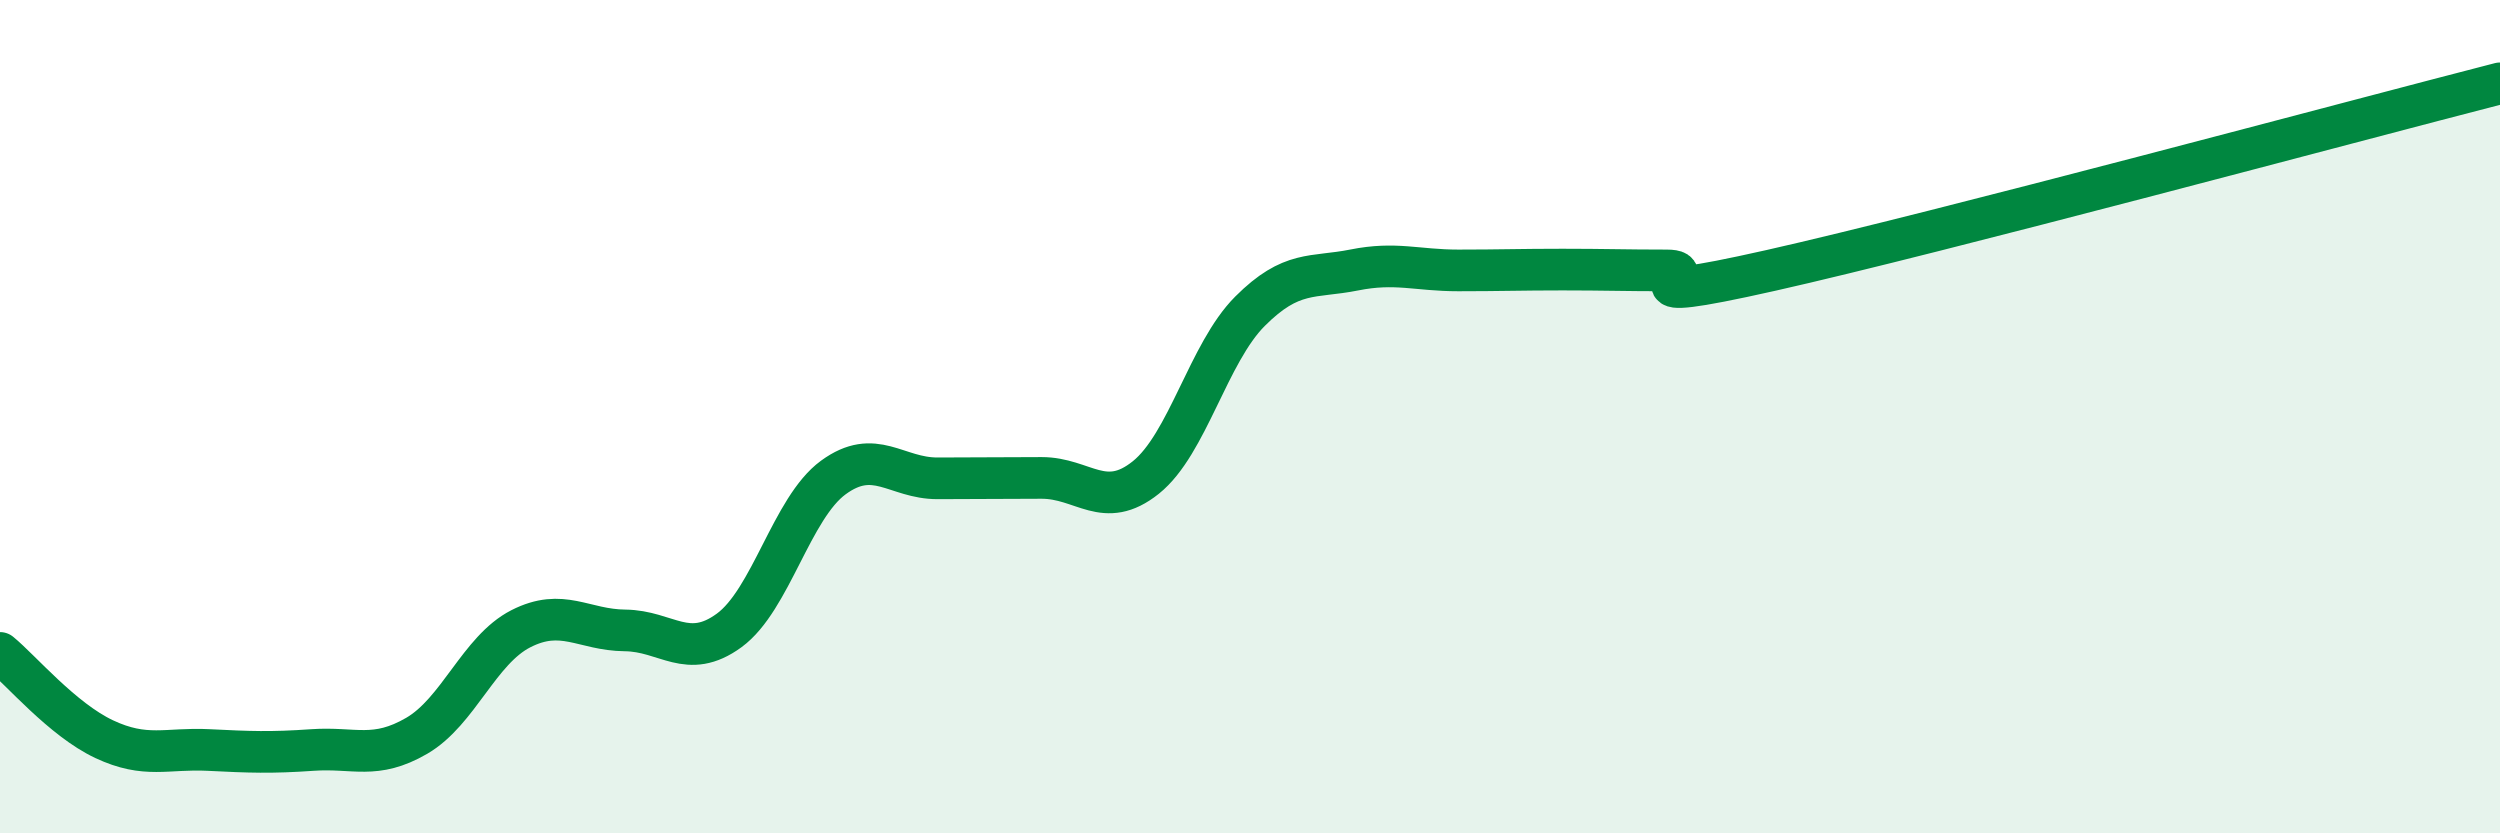 
    <svg width="60" height="20" viewBox="0 0 60 20" xmlns="http://www.w3.org/2000/svg">
      <path
        d="M 0,15.67 C 0.5,16.08 1.5,17.27 2.5,17.74 C 3.5,18.21 4,17.95 5,18 C 6,18.05 6.5,18.07 7.5,18 C 8.5,17.93 9,18.24 10,17.66 C 11,17.08 11.5,15.6 12.5,15.09 C 13.5,14.58 14,15.12 15,15.13 C 16,15.14 16.5,15.86 17.5,15.13 C 18.5,14.4 19,12.19 20,11.46 C 21,10.73 21.5,11.48 22.5,11.48 C 23.5,11.48 24,11.47 25,11.47 C 26,11.47 26.5,12.26 27.5,11.46 C 28.5,10.66 29,8.47 30,7.47 C 31,6.47 31.5,6.68 32.5,6.48 C 33.5,6.28 34,6.49 35,6.49 C 36,6.49 36.5,6.47 37.5,6.47 C 38.5,6.47 39,6.49 40,6.49 C 41,6.49 38.5,7.39 42.5,6.49 C 46.5,5.59 56.5,2.9 60,2L60 20L0 20Z"
        fill="#008740"
        opacity="0.1"
        stroke-linecap="round"
        stroke-linejoin="round"
      />
      <path
        d="M 0,15.67 C 0.5,16.08 1.5,17.27 2.5,17.74 C 3.5,18.21 4,17.95 5,18 C 6,18.05 6.5,18.07 7.5,18 C 8.5,17.93 9,18.24 10,17.66 C 11,17.08 11.5,15.6 12.5,15.09 C 13.5,14.58 14,15.12 15,15.13 C 16,15.14 16.5,15.86 17.5,15.13 C 18.5,14.4 19,12.19 20,11.46 C 21,10.73 21.5,11.48 22.5,11.48 C 23.5,11.48 24,11.47 25,11.47 C 26,11.47 26.5,12.26 27.5,11.46 C 28.5,10.66 29,8.47 30,7.47 C 31,6.47 31.5,6.68 32.5,6.48 C 33.5,6.28 34,6.49 35,6.49 C 36,6.49 36.5,6.47 37.5,6.47 C 38.5,6.47 39,6.49 40,6.49 C 41,6.49 38.5,7.39 42.5,6.49 C 46.5,5.59 56.5,2.9 60,2"
        stroke="#008740"
        stroke-width="1"
        fill="none"
        stroke-linecap="round"
        stroke-linejoin="round"
      />
    </svg>
  